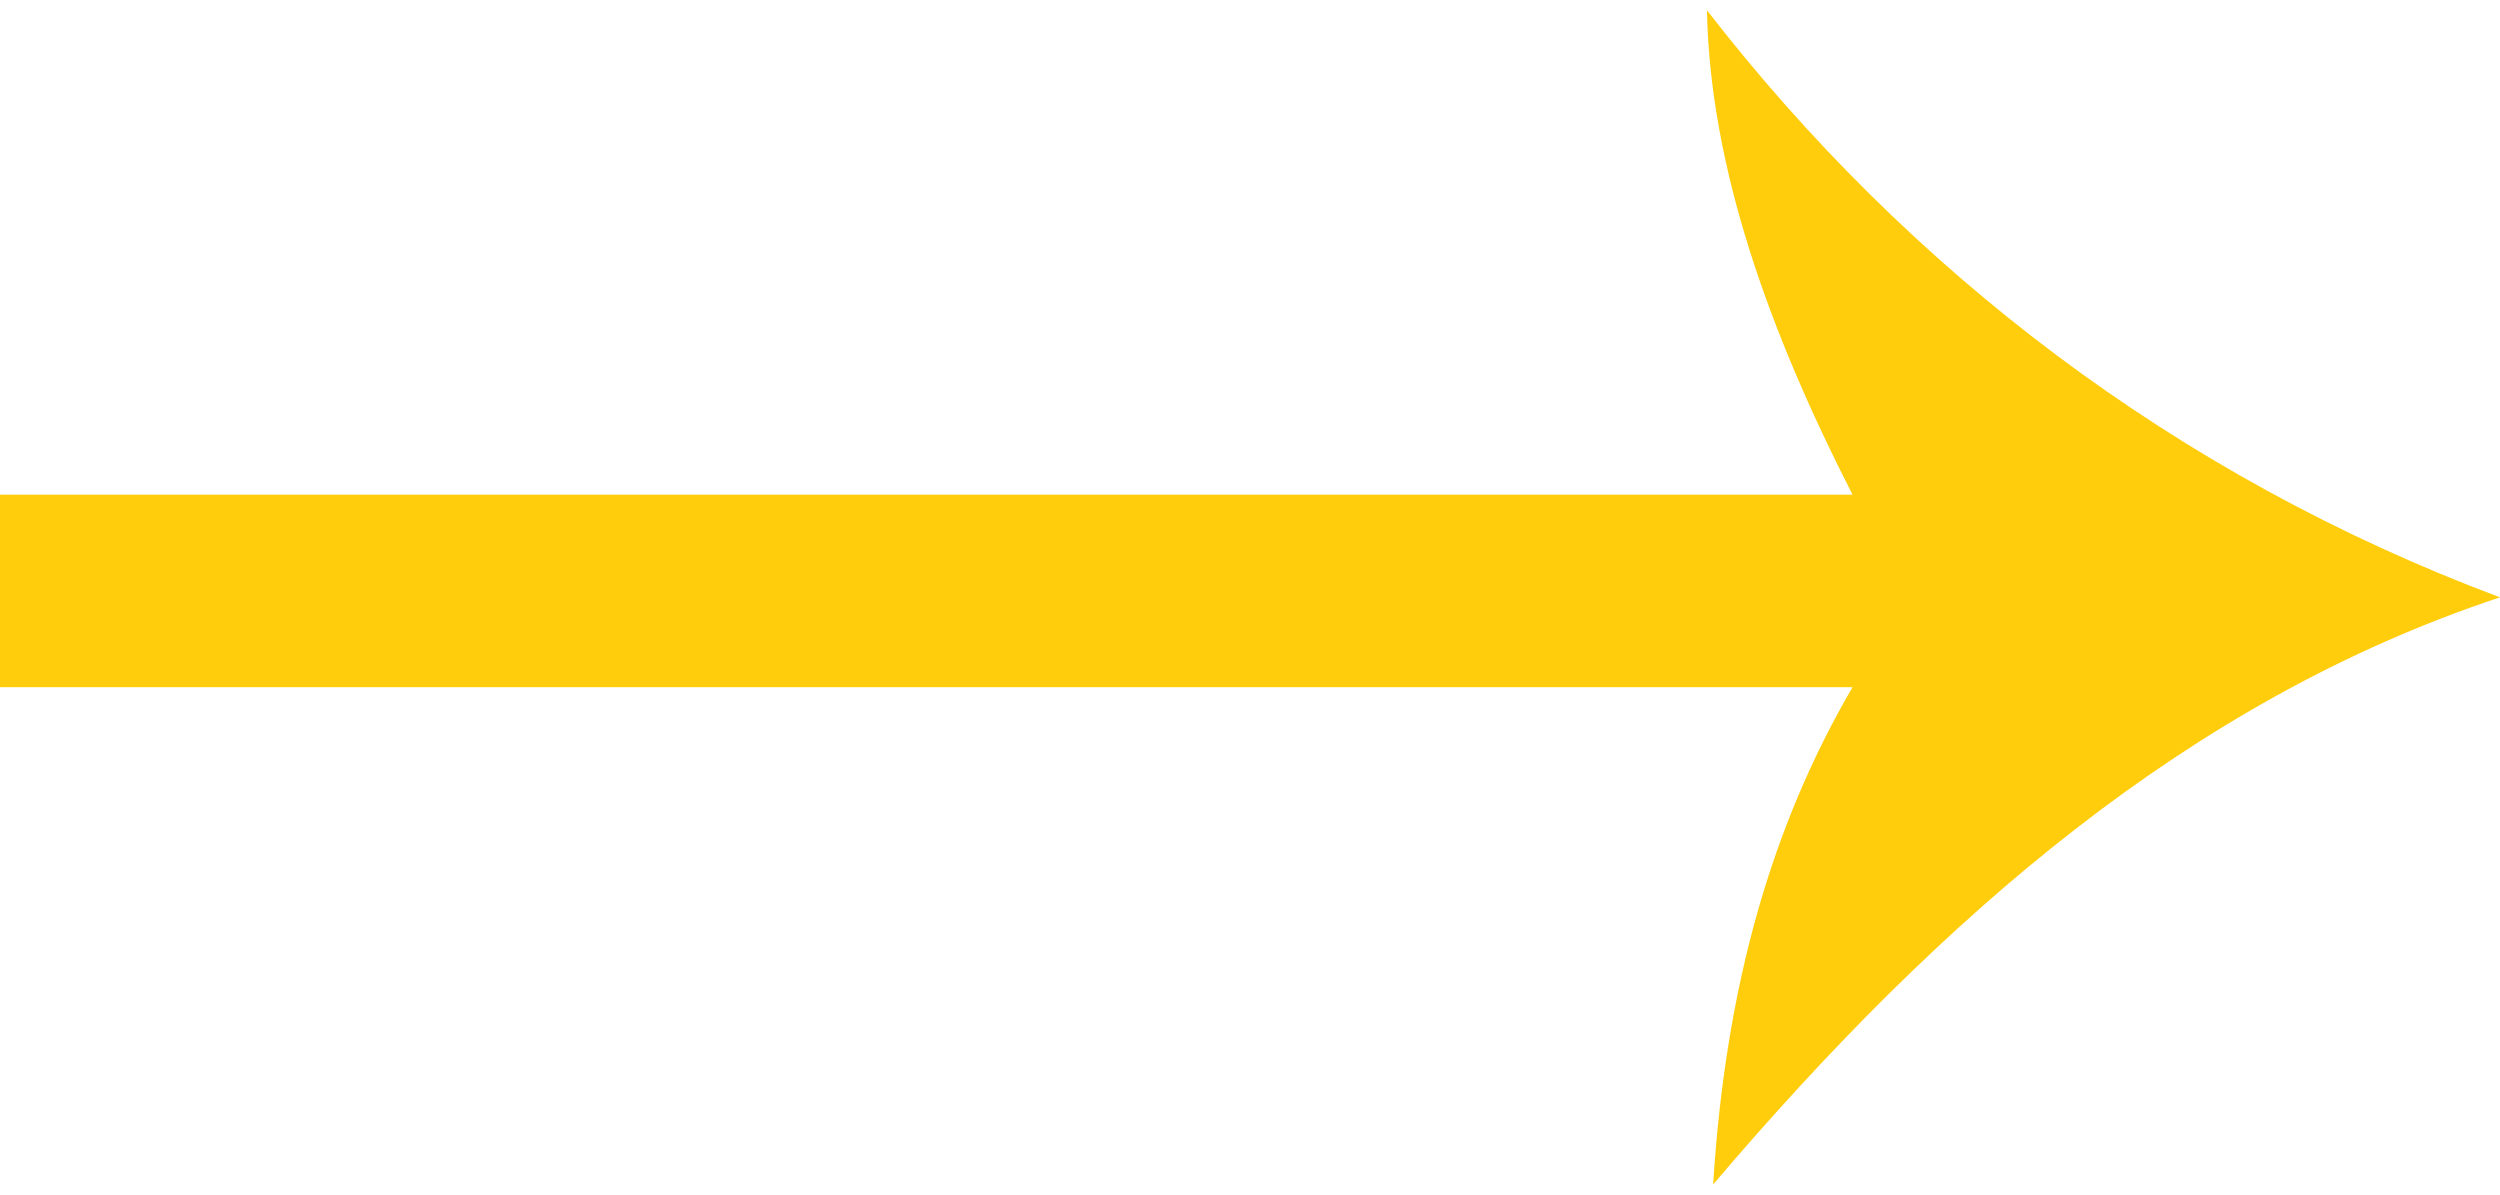 <svg width="113" height="54" viewBox="0 0 113 54" fill="none" xmlns="http://www.w3.org/2000/svg">
<path fill-rule="evenodd" clip-rule="evenodd" d="M113 27C98.297 21.49 86.255 12.209 77.154 0.462C77.294 7.568 79.954 14.964 83.735 22.36L-1.36285e-06 22.36L-9.8252e-07 31.061L83.735 31.061C80.094 37.296 77.994 44.547 77.434 53.538C87.796 41.357 98.998 31.641 113 27Z" fill="#FFCD0C"/>
</svg>
